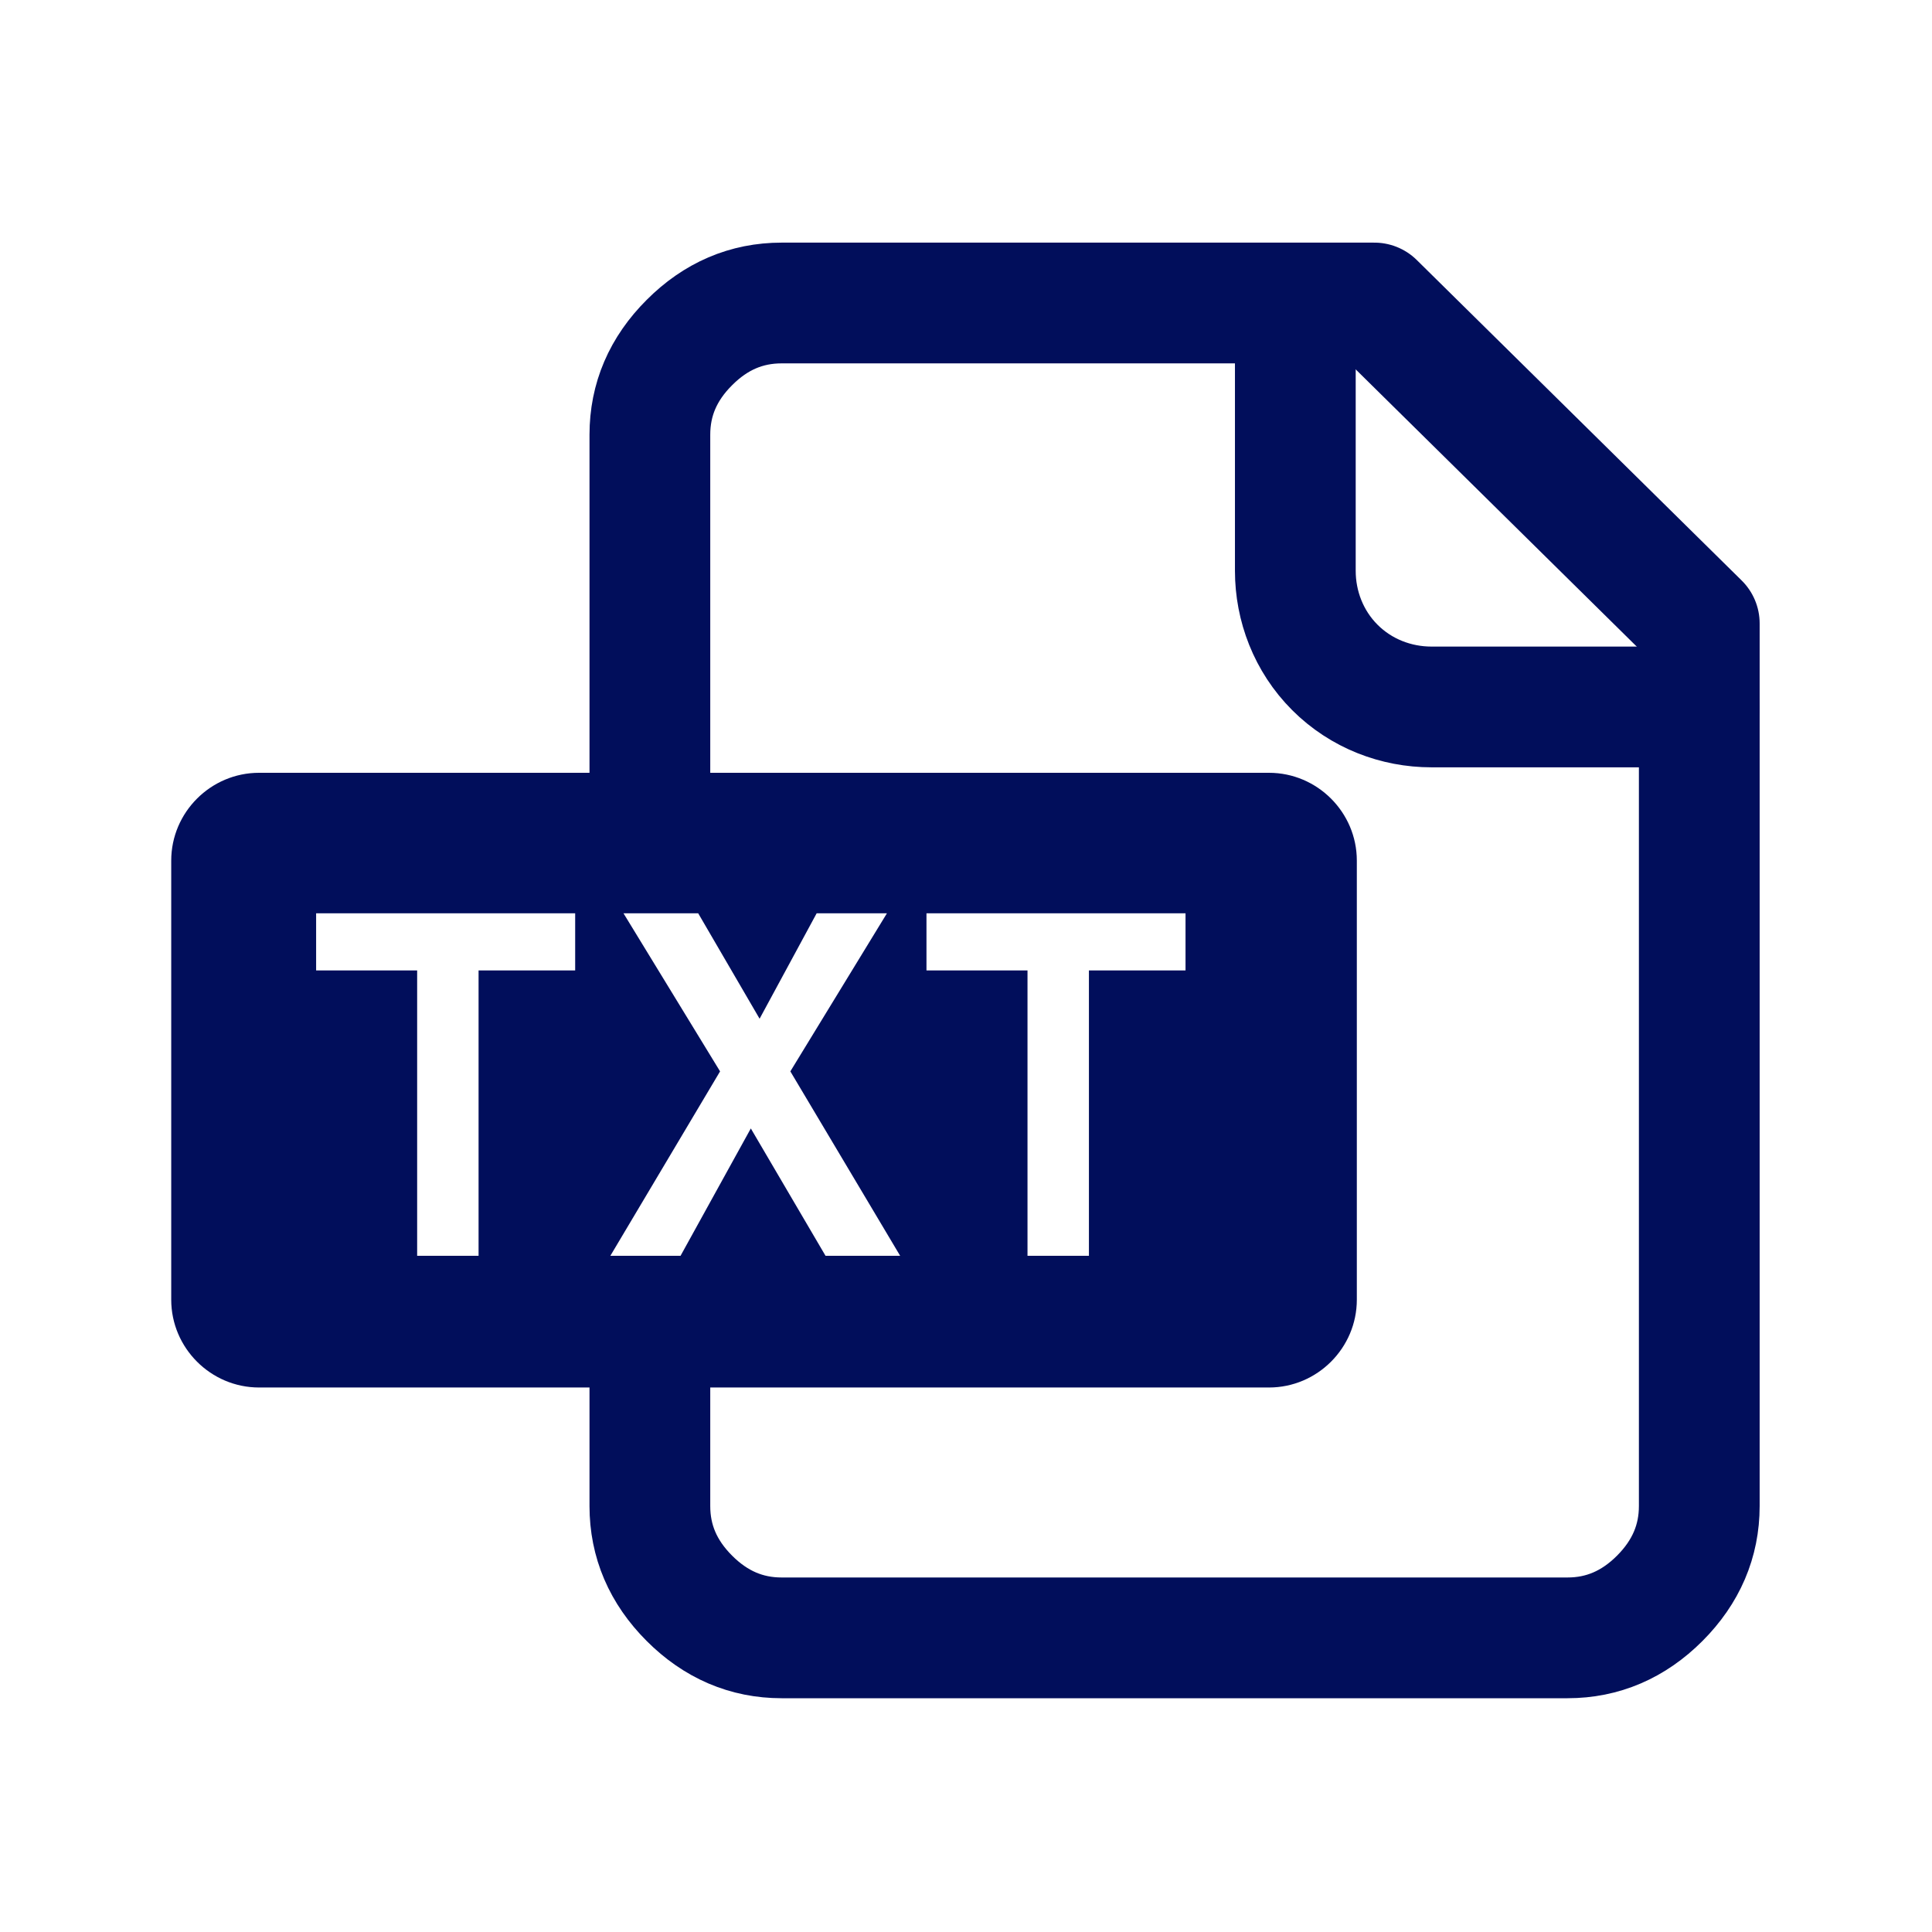<svg width="24" height="24" viewBox="0 0 24 24" fill="none" xmlns="http://www.w3.org/2000/svg">
<path d="M8.073 16.909V18.709C8.073 19.145 8.236 19.527 8.564 19.855C8.891 20.182 9.273 20.346 9.709 20.346H19.473C19.909 20.346 20.291 20.182 20.618 19.855C20.945 19.527 21.109 19.145 21.109 18.709V7.745L17.073 3.764H9.709C9.273 3.764 8.891 3.927 8.564 4.255C8.236 4.582 8.073 4.964 8.073 5.4V9.764" stroke="#010E5B" stroke-width="1.5" stroke-linecap="round" stroke-linejoin="round"/>
<path d="M16.091 3.764V7.091C16.091 7.527 16.255 7.964 16.582 8.291C16.909 8.618 17.345 8.782 17.782 8.782H21.109" stroke="#010E5B" stroke-width="1.5" stroke-linecap="round" stroke-linejoin="round"/>
<path d="M15.764 9.6H3.218C2.618 9.6 2.127 10.091 2.127 10.691V16.145C2.127 16.745 2.618 17.236 3.218 17.236H15.764C16.364 17.236 16.855 16.745 16.855 16.145V10.691C16.855 10.091 16.364 9.6 15.764 9.6ZM7.2 12.055H5.945V15.6H5.182V12.055H3.927V11.345H7.145V12.055H7.2ZM10.255 15.6L9.327 14.018L8.454 15.6H7.582L8.945 13.309L7.745 11.345H8.673L9.436 12.655L10.145 11.345H11.018L9.818 13.309L11.182 15.6H10.255ZM14.782 12.055H13.527V15.6H12.764V12.055H11.509V11.345H14.727V12.055H14.782Z" fill="#010E5B"/>
</svg>
